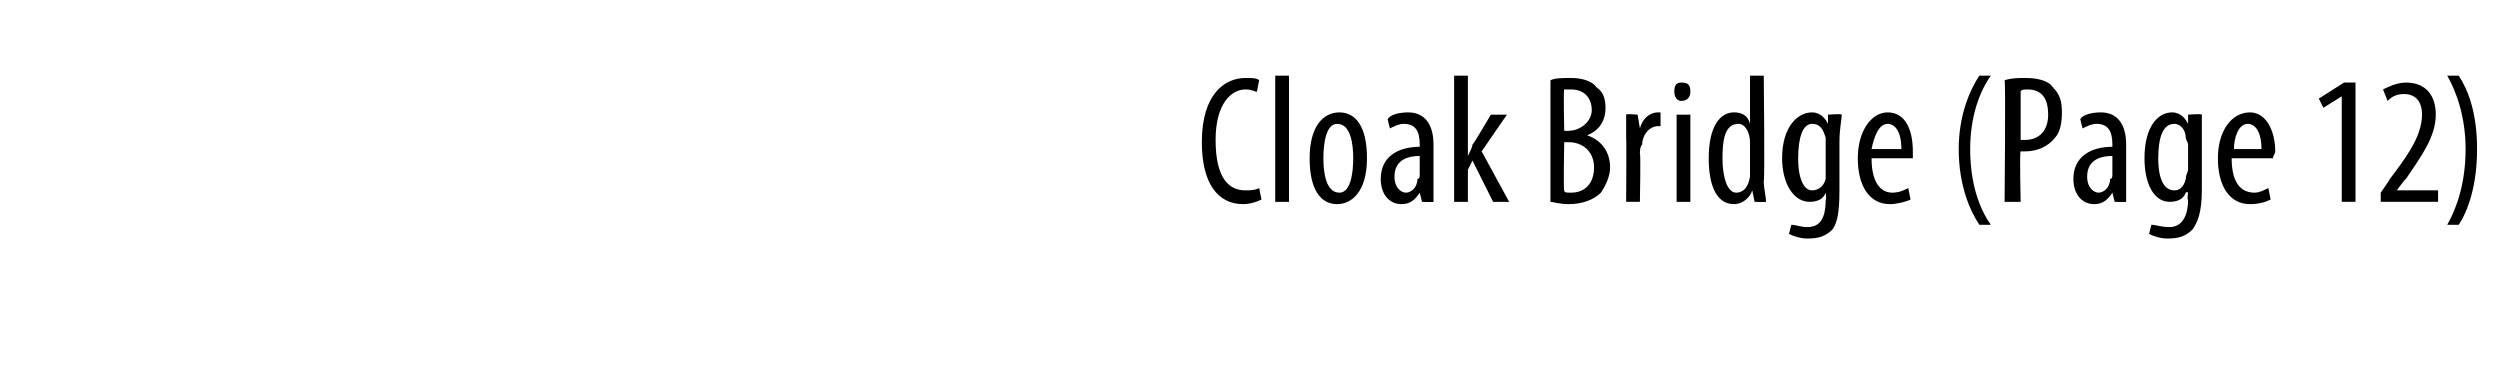<?xml version="1.0" standalone="no"?><!DOCTYPE svg PUBLIC "-//W3C//DTD SVG 1.1//EN" "http://www.w3.org/Graphics/SVG/1.1/DTD/svg11.dtd"><svg xmlns="http://www.w3.org/2000/svg" version="1.1" width="109px" height="16px" viewBox="0 0 109 16"><desc>Cloak Bridge (Page 12)</desc><defs/><g id="Polygon209791"><path d="m55 8.7c-.2.1-.5.2-.8.2c-1.1 0-1.8-.9-1.8-2.7c0-2.1 1-2.8 1.9-2.8c.3 0 .5 0 .6.1l-.1.5c-.1 0-.2-.1-.5-.1c-.6 0-1.3.6-1.3 2.2c0 1.7.6 2.2 1.3 2.2c.2 0 .4 0 .6-.1l.1.5zm.6-5.4h.6v5.5h-.6V3.3zm4 3.6c0 1.5-.7 2-1.3 2c-.7 0-1.2-.6-1.2-2c0-1.4.6-2 1.3-2c.7 0 1.2.6 1.2 2zm-1.9 0c0 .6.1 1.5.7 1.5c.5 0 .6-.9.6-1.5c0-.6-.1-1.5-.7-1.5c-.5 0-.6.9-.6 1.5zm4.8 1v.9c.01.02-.5 0-.5 0l-.1-.4s-.01.02 0 0c-.2.3-.4.5-.8.5c-.5 0-.9-.4-.9-1.1c0-1 .8-1.4 1.7-1.4v-.1c0-.6-.2-.9-.7-.9c-.2 0-.4.1-.6.2l-.1-.4c.1-.2.5-.3.9-.3c.7 0 1.1.5 1.1 1.4v1.6zm-.6-1.1c-.4 0-1.1.1-1.1.9c0 .5.3.7.5.7c.2 0 .5-.2.5-.6c.1 0 .1-.1.1-.2v-.8zm2.1 0s.03-.05 0 0c.1-.2.2-.4.2-.5c.03.02.8-1.3.8-1.3h.7l-1.1 1.6l1.2 2.2h-.7L64.2 7l-.2.4v1.4h-.6V3.3h.6v3.5zm3.6-3.3c.2-.1.5-.1.9-.1c.4 0 .9.1 1.1.4c.3.2.4.5.4.9c0 .6-.3 1-.8 1.2c.6.2 1 .7 1 1.4c0 .4-.2.8-.4 1.1c-.3.3-.8.5-1.4.5c-.4 0-.7-.1-.8-.1V3.5zm.6 2.2s.24.02.2 0c.5 0 1-.4 1-.9c0-.5-.3-.9-.9-.9h-.3c-.04.03 0 1.8 0 1.8zm0 2.6c0 .1.1.1.3.1c.6 0 1-.4 1-1.1c0-.7-.5-1.1-1.1-1.1h-.2s-.04 2.14 0 2.1zM70.9 6v-1c-.01-.05.5 0 .5 0l.1.6s-.01-.03 0 0c.1-.4.4-.7.8-.7h.1v.6h-.1c-.4 0-.7.4-.7.8c-.1.1-.1.3-.1.4c.04-.02 0 2.1 0 2.1h-.6s.02-2.85 0-2.8zm2.2 2.8V5h.6v3.8h-.6zm.6-4.8c0 .2-.1.4-.4.4c-.2 0-.3-.2-.3-.4c0-.3.1-.4.3-.4c.3 0 .4.1.4.4zm3.2-.7s.05 4.6 0 4.6c0 .3.1.7.1.9c-.02.02-.5 0-.5 0l-.1-.5s-.01.04 0 0c-.1.3-.4.6-.8.6c-.7 0-1.1-.7-1.1-2c0-1.4.5-2 1.1-2c.3 0 .6.1.7.5c.03-.05 0 0 0 0V3.3h.6zm-.6 3.1v-.2c0-.4-.2-.8-.5-.8c-.6 0-.7.7-.7 1.5c0 .8.2 1.5.6 1.5c.2 0 .5-.1.6-.7V6.4zm3.9 1.9c0 1-.1 1.4-.3 1.7c-.3.3-.6.4-1.1.4c-.3 0-.6-.1-.8-.2l.1-.4c.2 0 .4.1.7.1c.5 0 .8-.3.8-1.2c.04.04 0-.3 0-.3c0 0 .02-.05 0 0c-.1.3-.4.4-.7.4c-.7 0-1.2-.8-1.2-1.9c0-1.4.7-2 1.3-2c.4 0 .6.3.7.5c-.02-.02 0 0 0 0v-.4s.58-.05.6 0c0 .2-.1.6-.1 1.2v2.1zm-.6-2v-.3c-.1-.3-.2-.6-.6-.6c-.4 0-.6.6-.6 1.5c0 1 .3 1.4.6 1.4c.2 0 .5-.1.6-.5V6.3zm2 .6c0 1.2.5 1.5.9 1.5c.3 0 .5-.1.7-.2l.1.5c-.2.1-.6.2-.9.2c-.9 0-1.4-.8-1.4-2c0-1.2.6-2 1.3-2c.8 0 1.1.8 1.1 1.7v.3h-1.8zm1.3-.4c0-.8-.3-1.1-.6-1.1c-.4 0-.6.6-.7 1.1h1.3zm3.9-3.2c-.5.7-.9 1.8-.9 3.2c0 1.5.4 2.6.9 3.3h-.5c-.4-.6-.9-1.7-.9-3.3c0-1.5.5-2.6.9-3.2h.5zm.6.2c.3-.1.6-.1.9-.1c.5 0 1 .1 1.2.4c.3.3.4.6.4 1.1c0 .5-.1.9-.3 1.1c-.3.4-.8.6-1.3.6h-.2c-.05.02 0 2.2 0 2.2h-.7s.05-5.29 0-5.3zm.7 2.6h.2c.6 0 1-.4 1-1.1c0-.6-.2-1.1-.9-1.1c-.1 0-.3 0-.3.1v2.1zm4.6 1.8v.9c.01.02-.5 0-.5 0l-.1-.4s-.01.02 0 0c-.2.3-.4.5-.8.5c-.5 0-.9-.4-.9-1.1c0-1 .8-1.4 1.7-1.4v-.1c0-.6-.2-.9-.7-.9c-.2 0-.4.1-.6.2l-.1-.4c.1-.2.5-.3.9-.3c.7 0 1.1.5 1.1 1.4v1.6zm-.6-1.1c-.4 0-1.1.1-1.1.9c0 .5.3.7.5.7c.2 0 .5-.2.5-.6c.1 0 .1-.1.1-.2v-.8zM96 8.3c0 1-.2 1.4-.4 1.7c-.3.3-.6.4-1.1.4c-.3 0-.6-.1-.8-.2l.1-.4c.2 0 .4.1.8.1c.4 0 .8-.3.8-1.2c-.05.04 0-.3 0-.3c0 0-.06-.05-.1 0c-.1.3-.4.4-.7.4c-.7 0-1.1-.8-1.1-1.9c0-1.4.6-2 1.2-2c.4 0 .6.3.7.5c0-.02 0 0 0 0v-.4s.59-.05.6 0v3.3zm-.6-2c0-.1-.1-.2-.1-.3c0-.3-.2-.6-.5-.6c-.5 0-.7.6-.7 1.5c0 1 .3 1.4.7 1.4c.2 0 .4-.1.5-.5c0-.2.1-.3.1-.4V6.3zm1.9.6c0 1.2.5 1.5 1 1.5c.2 0 .4-.1.6-.2l.1.5c-.2.1-.5.2-.9.2c-.9 0-1.4-.8-1.4-2c0-1.2.6-2 1.4-2c.7 0 1.1.8 1.1 1.7c0 .1-.1.2-.1.3h-1.8zm1.3-.4c0-.8-.3-1.1-.6-1.1c-.4 0-.6.6-.6 1.1h1.2zm3.5-2.3l-.8.5l-.2-.4l1.1-.7h.5v5.2h-.6V4.2zm1.7 4.6v-.4s.4-.57.4-.6c.6-.8 1.4-1.8 1.4-2.8c0-.6-.3-.9-.8-.9c-.4 0-.6.2-.7.3l-.2-.5c.2-.1.6-.3 1-.3c.9 0 1.3.6 1.3 1.4c0 1-.7 1.9-1.3 2.8c-.02-.02-.4.5-.4.5h1.8v.5h-2.5zm2.9 1c.4-.7.8-1.8.8-3.3c0-1.4-.4-2.5-.8-3.2h.5c.4.6.8 1.6.8 3.2c0 1.6-.4 2.7-.8 3.3h-.5z" stroke="none" fill="#000"/></g></svg>